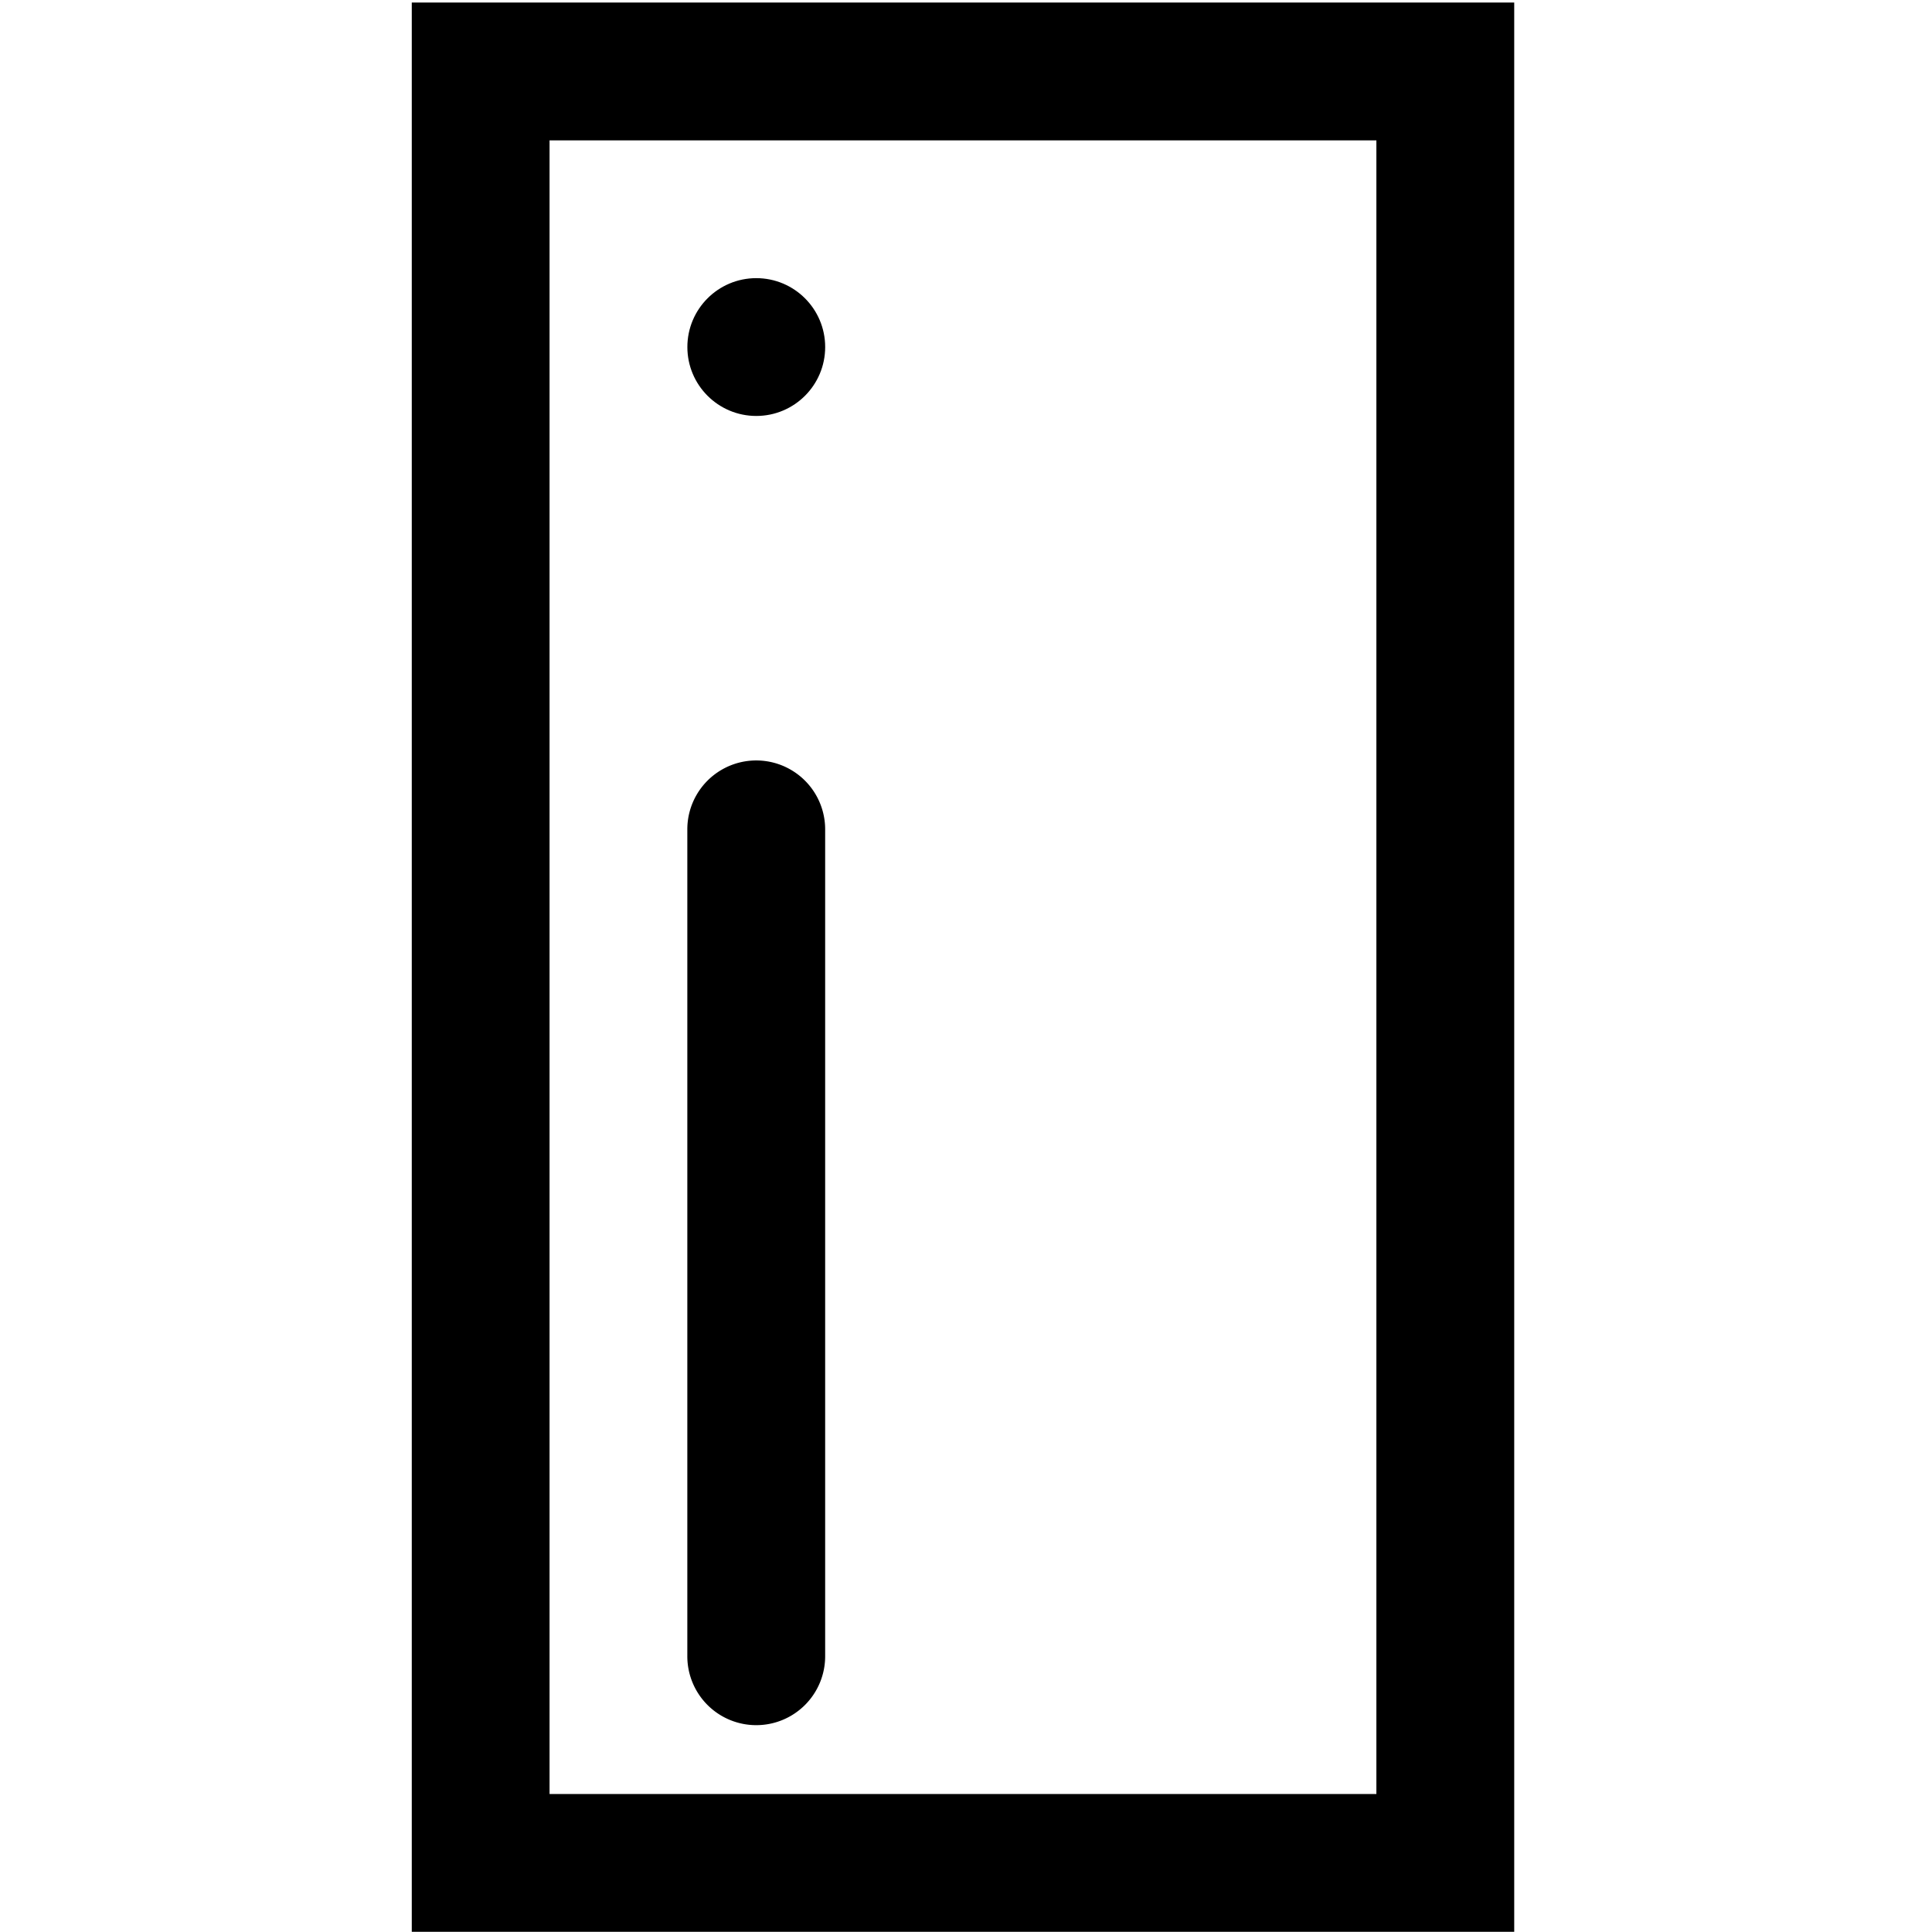 <svg xmlns="http://www.w3.org/2000/svg" width="128" height="128" viewBox="0 0 128 128">
  <g id="X_con" data-name="X con" transform="translate(0 0.031)">
    <rect id="Rectangle_1449" data-name="Rectangle 1449" width="128" height="128" transform="translate(0 -0.031)" fill="none"/>
    <g id="Console" transform="translate(27.281 0.137)">
      <circle id="Ellipse_182" data-name="Ellipse 182" cx="4.565" cy="4.565" r="4.565" transform="translate(18.259 18.26)"/>
      <path id="Path_889" data-name="Path 889" d="M3.46,42.437V170.256H76.5V42.437Zm63.908,118.69H12.588V51.569H67.368Z" transform="translate(-3.46 -42.437)"/>
      <path id="Path_890" data-name="Path 890" d="M13.352,121a4.564,4.564,0,0,0,4.566-4.566V61.652a4.566,4.566,0,0,0-9.132,0v54.779A4.564,4.564,0,0,0,13.352,121Z" transform="translate(9.47 -6.872)"/>
    </g>
  </g>
</svg>
